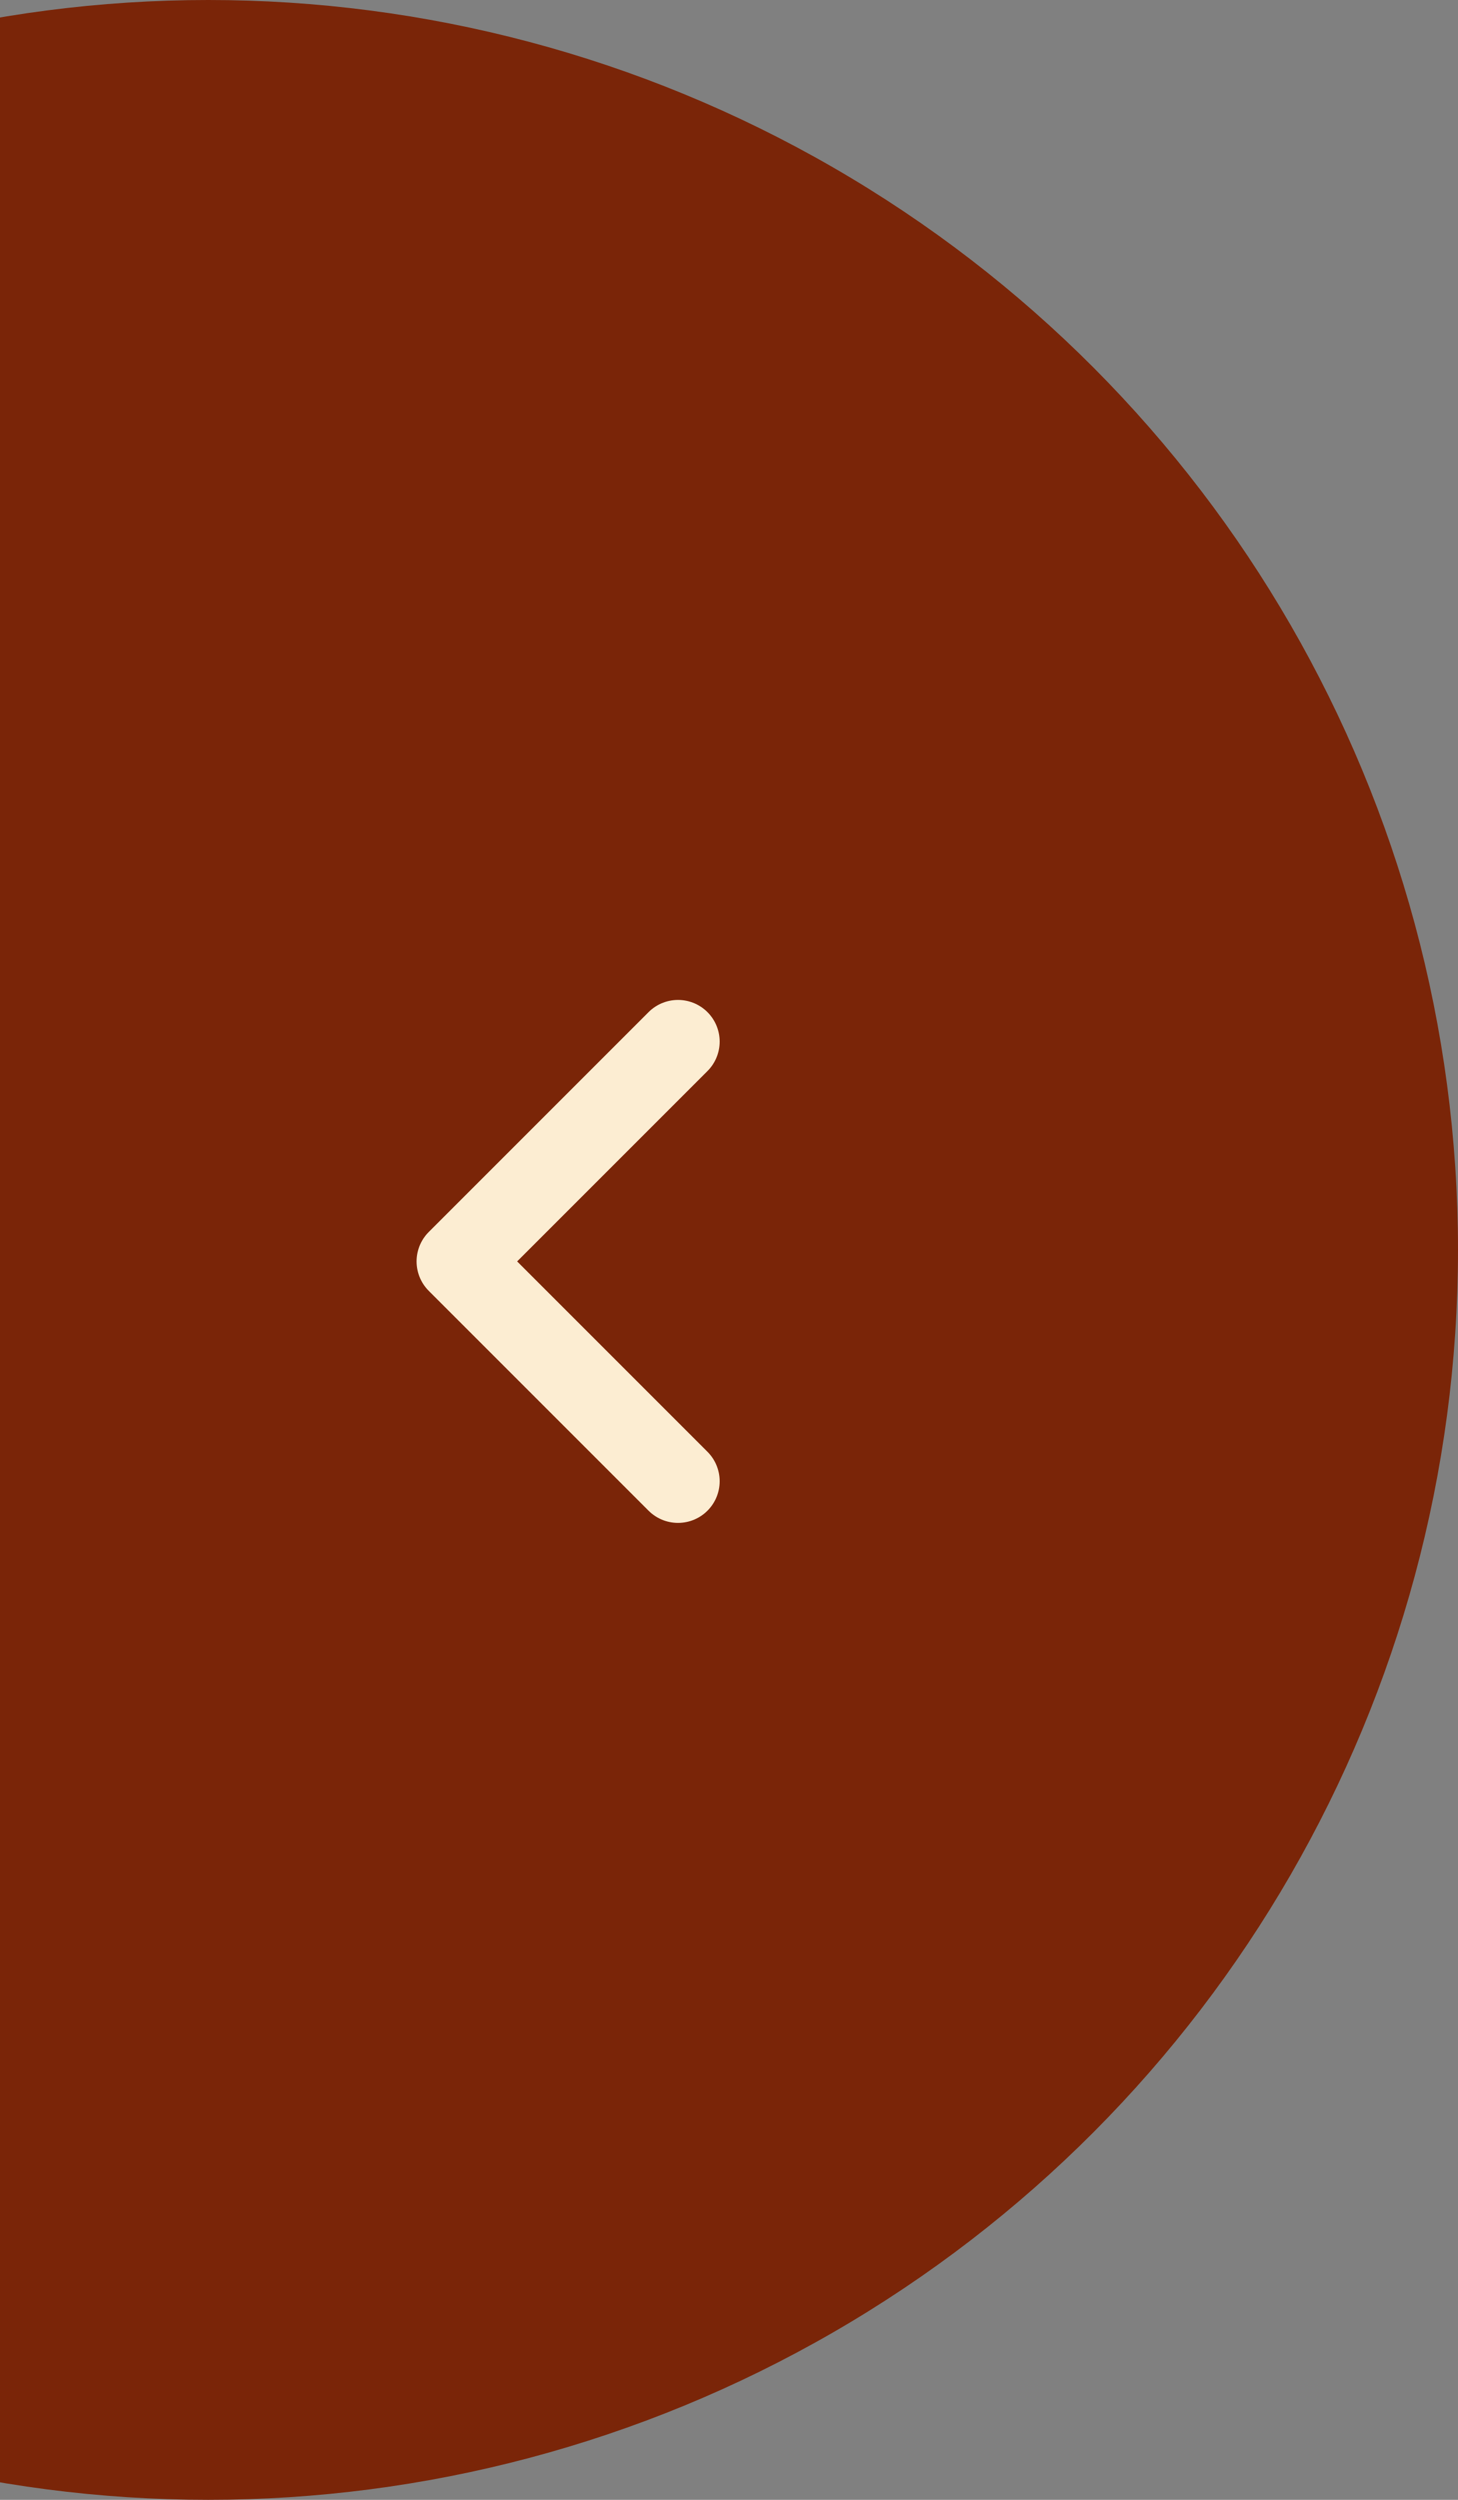 <svg xmlns="http://www.w3.org/2000/svg" xmlns:xlink="http://www.w3.org/1999/xlink" width="35" height="60" viewBox="0 0 35 60">
  <rect x="0" y="0" width="35" height="60" fill="#808080" stroke="none"/>
  <defs>
    <clipPath id="clip-path">
      <rect id="Rectangle_347" data-name="Rectangle 347" width="35" height="60" transform="translate(2.194 425)" fill="#7a2508"/>
    </clipPath>
  </defs>
  <g id="back-icon" transform="translate(-2.194 -425)">
    <g id="Mask_Group_926" data-name="Mask Group 926" clip-path="url(#clip-path)">
      <g id="Group_2147" data-name="Group 2147">
        <circle id="Ellipse_11" data-name="Ellipse 11" cx="30" cy="30" r="30" transform="translate(-22.806 425)" fill="#7a2508"/>
        <g id="Icon_feather-arrow-down" data-name="Icon feather-arrow-down" transform="translate(18.47 450) rotate(90)">
          <path id="Path_216" data-name="Path 216" d="M10.552,0,5.276,5.276,0,0" fill="none" stroke="#fcedd2" stroke-linecap="round" stroke-linejoin="round" stroke-width="2"/>
        </g>
      </g>
    </g>
  </g>
</svg>
